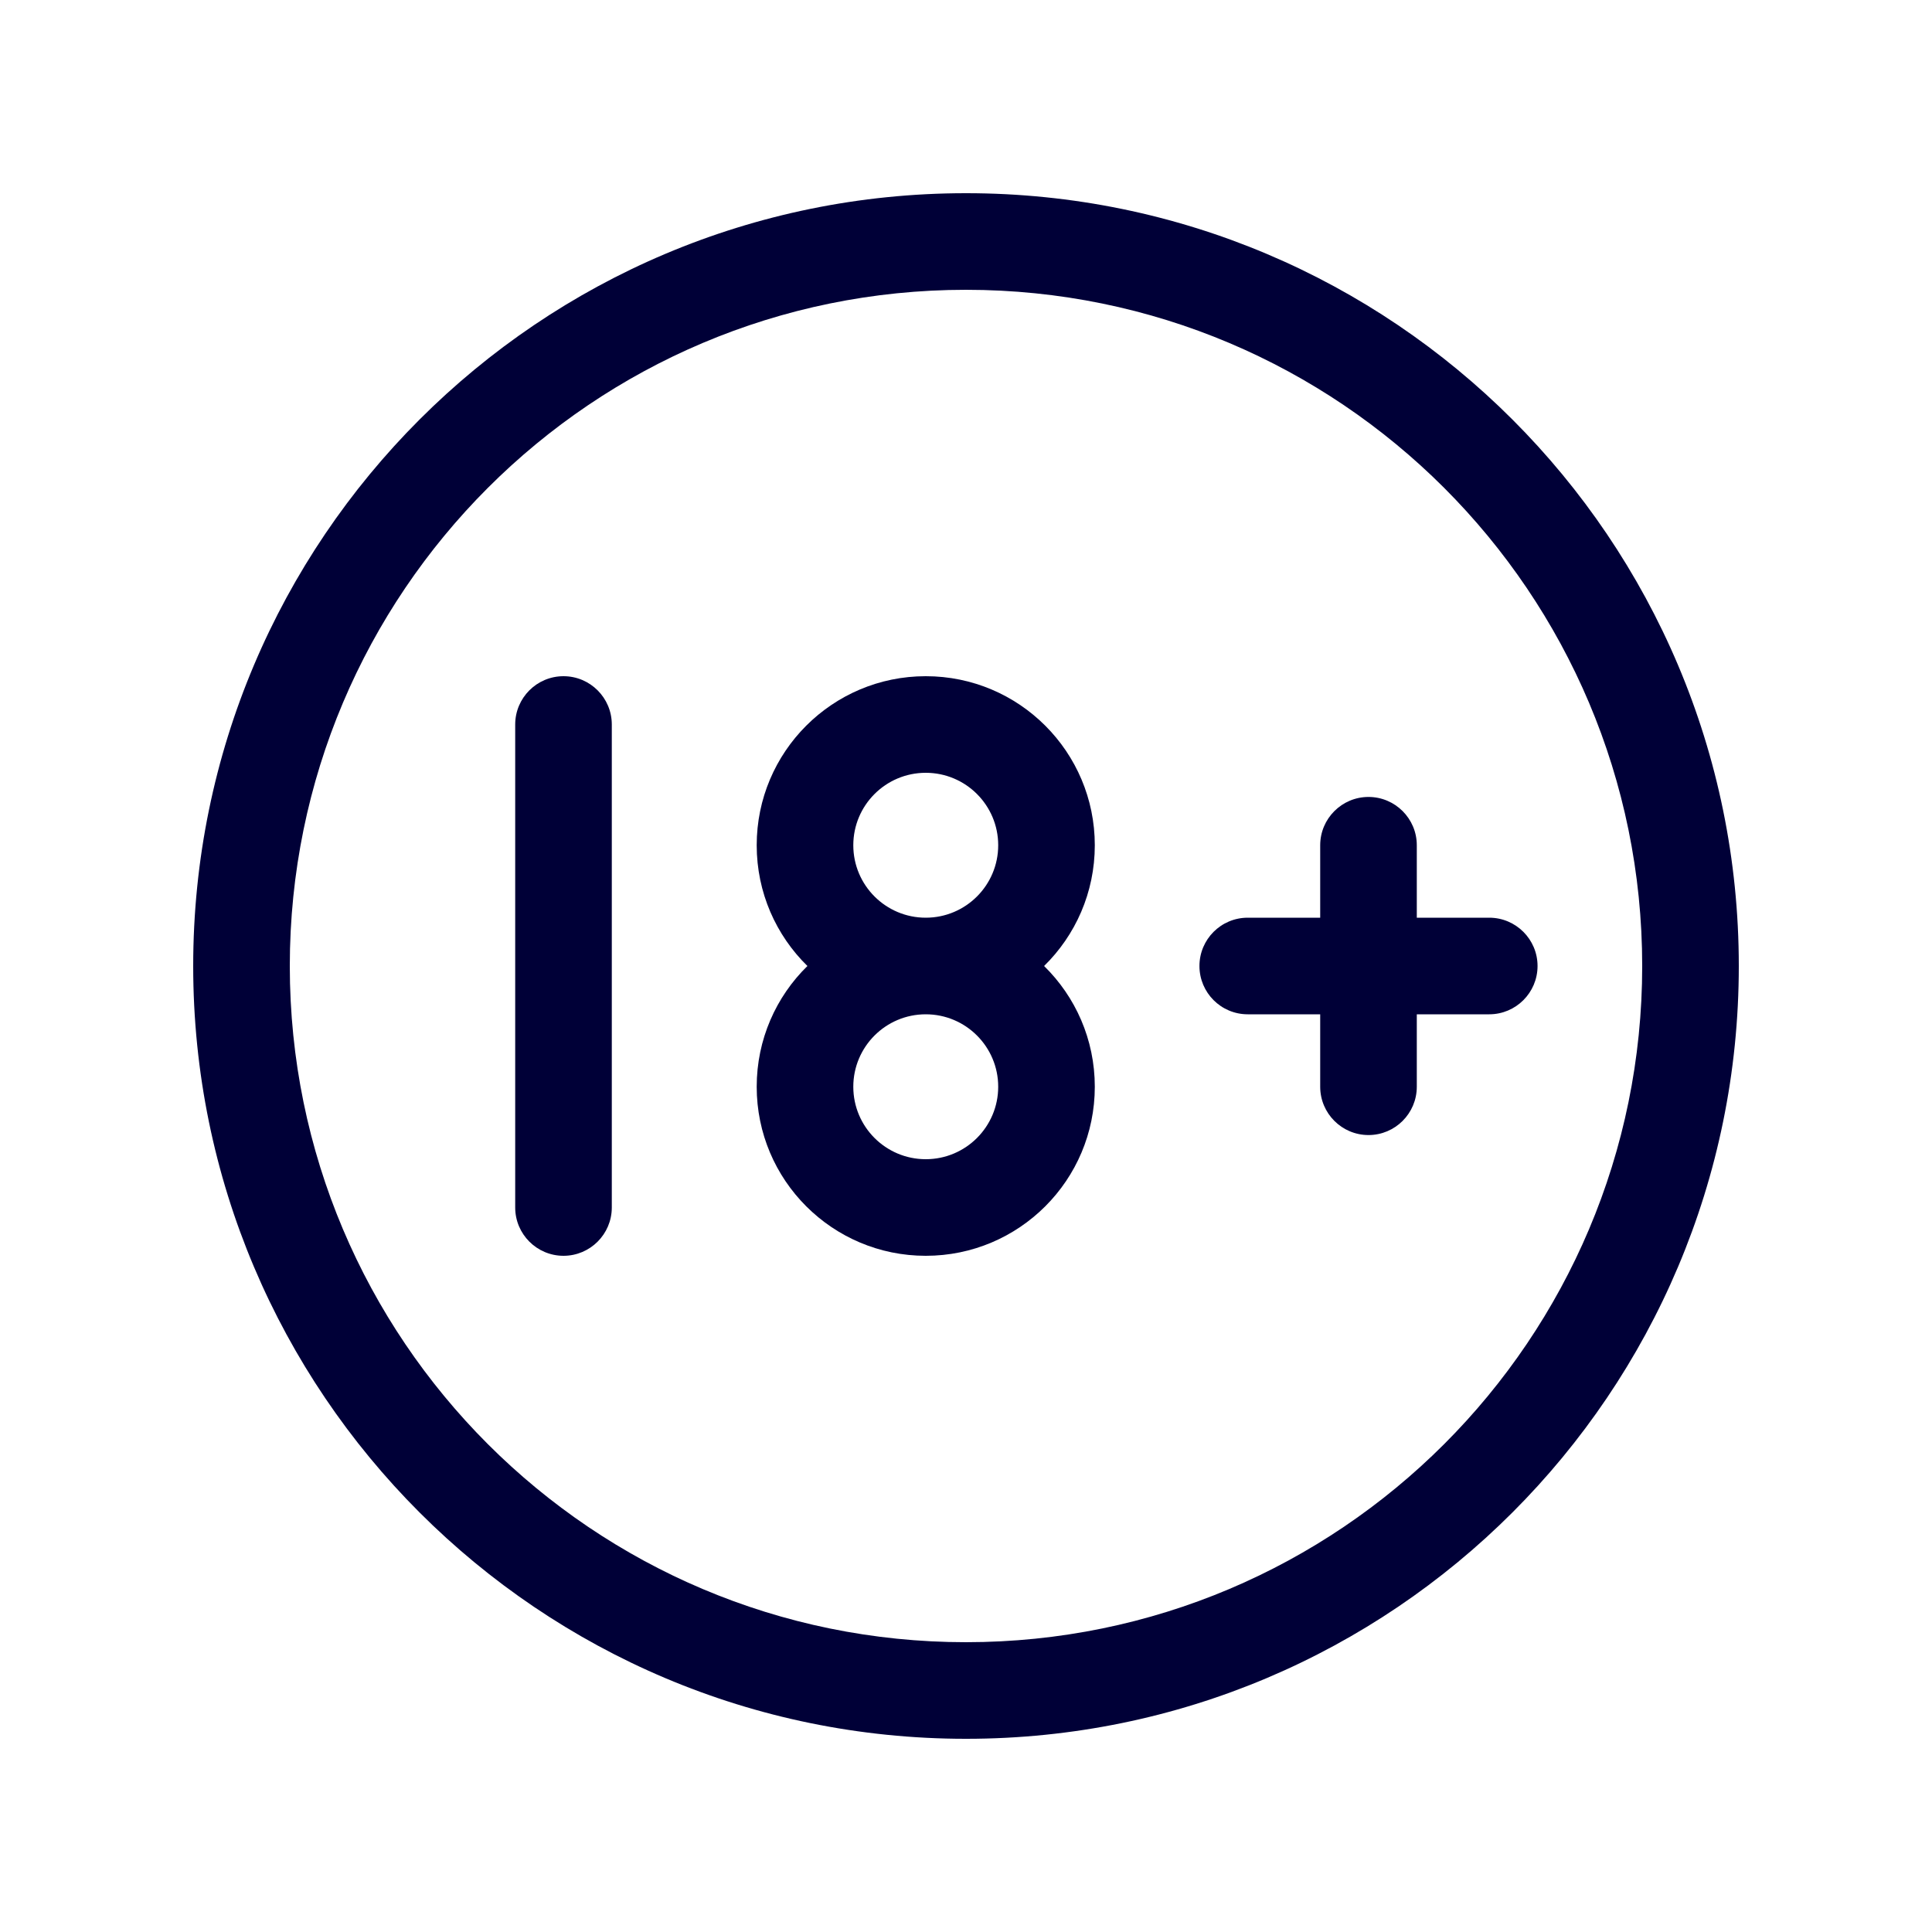 <svg width="24" height="24" viewBox="0 0 24 24" fill="none" xmlns="http://www.w3.org/2000/svg">
<g clip-path="url(#clip0_1266_38068)">
<path fill-rule="evenodd" clip-rule="evenodd" d="M12 3.6C7.361 3.6 3.6 7.361 3.6 12C3.6 16.639 7.361 20.4 12 20.4C16.639 20.4 20.4 16.639 20.4 12C20.4 7.361 16.639 3.6 12 3.6ZM2.4 12C2.4 6.698 6.698 2.4 12 2.4C17.302 2.4 21.6 6.698 21.6 12C21.6 17.302 17.302 21.6 12 21.6C6.698 21.6 2.4 17.302 2.4 12Z" fill="#000037"/>
<path fill-rule="evenodd" clip-rule="evenodd" d="M12.97 12C13.359 11.619 13.6 11.088 13.6 10.5C13.6 9.34 12.66 8.4 11.5 8.4C10.34 8.4 9.4 9.34 9.4 10.5C9.4 11.088 9.641 11.619 10.03 12C9.641 12.381 9.4 12.912 9.4 13.5C9.4 14.66 10.34 15.6 11.5 15.6C12.66 15.6 13.6 14.66 13.6 13.5C13.6 12.912 13.359 12.381 12.97 12ZM10.6 10.5C10.6 10.003 11.003 9.6 11.5 9.6C11.997 9.6 12.4 10.003 12.4 10.5C12.4 10.997 11.997 11.4 11.5 11.4C11.003 11.4 10.6 10.997 10.6 10.5ZM11.5 12.6C11.003 12.6 10.6 13.003 10.6 13.5C10.6 13.997 11.003 14.4 11.5 14.4C11.997 14.4 12.4 13.997 12.4 13.5C12.4 13.003 11.997 12.6 11.5 12.6Z" fill="#000037"/>
<path fill-rule="evenodd" clip-rule="evenodd" d="M7 8.4C7.331 8.4 7.6 8.669 7.6 9V15C7.6 15.331 7.331 15.6 7 15.6C6.669 15.6 6.4 15.331 6.4 15V9C6.4 8.669 6.669 8.4 7 8.4Z" fill="#000037"/>
<path d="M17.6 10.5C17.6 10.169 17.331 9.9 17 9.9C16.669 9.9 16.4 10.169 16.4 10.5V11.4H15.5C15.168 11.4 14.9 11.669 14.9 12C14.9 12.331 15.168 12.6 15.5 12.6H16.4V13.5C16.4 13.831 16.669 14.1 17 14.1C17.331 14.1 17.6 13.831 17.6 13.5V12.6H18.5C18.831 12.6 19.1 12.331 19.1 12C19.1 11.669 18.831 11.4 18.5 11.4H17.6V10.5Z" fill="#000037"/>
</g>
<defs>
<clipPath id="clip0_1266_38068">
<rect width="24" height="24" fill="white"/>
</clipPath>
</defs>
</svg>
